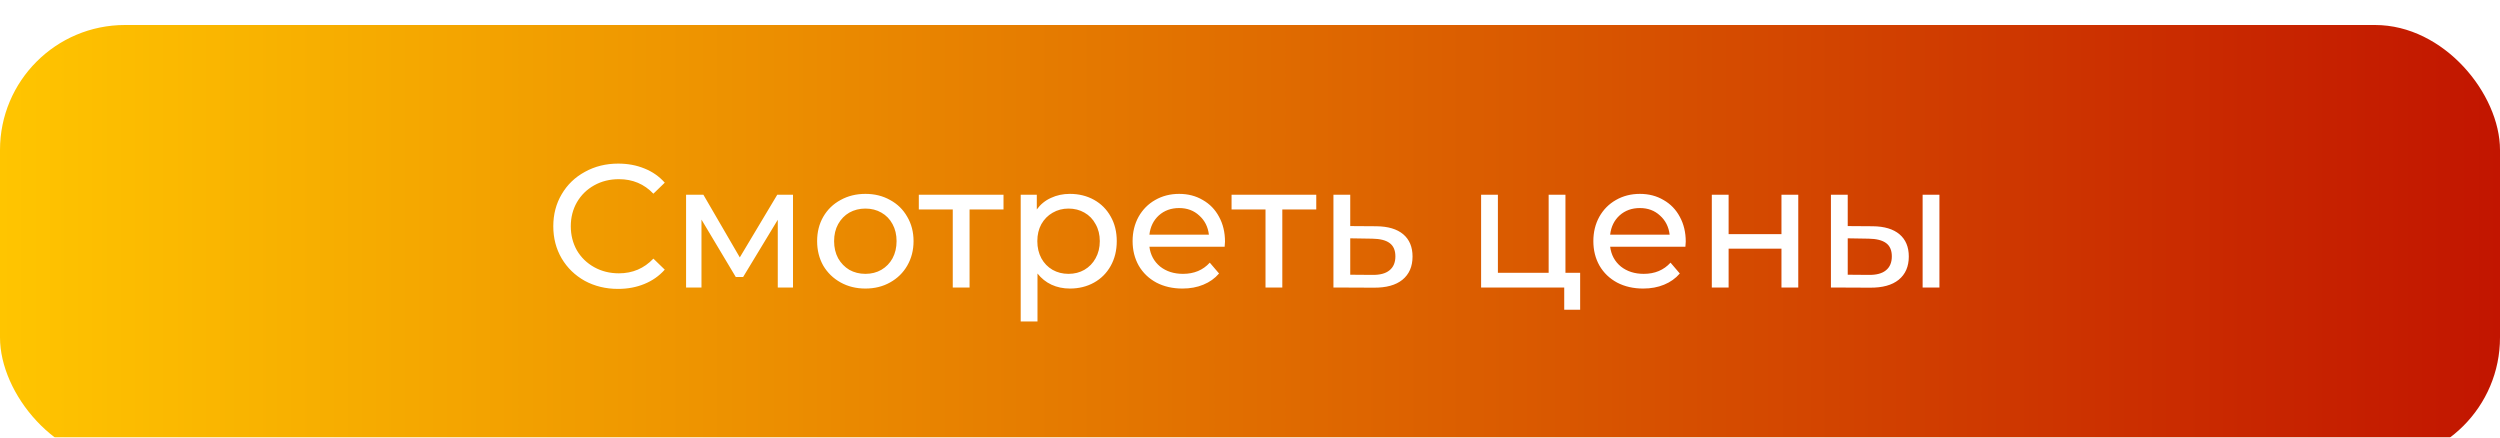 <?xml version="1.0" encoding="UTF-8"?> <svg xmlns="http://www.w3.org/2000/svg" width="200" height="35" viewBox="0 0 200 35" fill="none"> <g filter="url(#filter0_i)"> <rect width="200" height="35" rx="10" fill="url(#paint0_linear)"></rect> </g> <g filter="url(#filter1_d)"> <path d="M49.443 22.112C48.463 22.112 47.577 21.897 46.783 21.468C45.999 21.029 45.383 20.432 44.935 19.676C44.487 18.911 44.263 18.052 44.263 17.1C44.263 16.148 44.487 15.294 44.935 14.538C45.383 13.773 46.004 13.175 46.797 12.746C47.59 12.307 48.477 12.088 49.457 12.088C50.222 12.088 50.922 12.219 51.557 12.48C52.192 12.732 52.733 13.11 53.181 13.614L52.271 14.496C51.534 13.721 50.614 13.334 49.513 13.334C48.785 13.334 48.127 13.497 47.539 13.824C46.951 14.151 46.489 14.603 46.153 15.182C45.827 15.751 45.663 16.391 45.663 17.1C45.663 17.809 45.827 18.453 46.153 19.032C46.489 19.601 46.951 20.049 47.539 20.376C48.127 20.703 48.785 20.866 49.513 20.866C50.605 20.866 51.525 20.474 52.271 19.69L53.181 20.572C52.733 21.076 52.187 21.459 51.543 21.72C50.908 21.981 50.209 22.112 49.443 22.112ZM63.44 14.58V22H62.222V16.582L59.45 21.16H58.862L56.118 16.568V22H54.886V14.58H56.272L59.184 19.592L62.18 14.58H63.44ZM69.234 22.084C68.497 22.084 67.834 21.921 67.246 21.594C66.658 21.267 66.196 20.819 65.86 20.25C65.533 19.671 65.37 19.018 65.37 18.29C65.37 17.562 65.533 16.913 65.86 16.344C66.196 15.765 66.658 15.317 67.246 15C67.834 14.673 68.497 14.51 69.234 14.51C69.971 14.51 70.629 14.673 71.208 15C71.796 15.317 72.253 15.765 72.58 16.344C72.916 16.913 73.084 17.562 73.084 18.29C73.084 19.018 72.916 19.671 72.58 20.25C72.253 20.819 71.796 21.267 71.208 21.594C70.629 21.921 69.971 22.084 69.234 22.084ZM69.234 20.908C69.71 20.908 70.135 20.801 70.508 20.586C70.891 20.362 71.189 20.054 71.404 19.662C71.619 19.261 71.726 18.803 71.726 18.29C71.726 17.777 71.619 17.324 71.404 16.932C71.189 16.531 70.891 16.223 70.508 16.008C70.135 15.793 69.71 15.686 69.234 15.686C68.758 15.686 68.329 15.793 67.946 16.008C67.573 16.223 67.274 16.531 67.05 16.932C66.835 17.324 66.728 17.777 66.728 18.29C66.728 18.803 66.835 19.261 67.05 19.662C67.274 20.054 67.573 20.362 67.946 20.586C68.329 20.801 68.758 20.908 69.234 20.908ZM80.281 15.756H77.565V22H76.221V15.756H73.505V14.58H80.281V15.756ZM85.59 14.51C86.308 14.51 86.952 14.669 87.522 14.986C88.091 15.303 88.534 15.747 88.852 16.316C89.178 16.885 89.341 17.543 89.341 18.29C89.341 19.037 89.178 19.699 88.852 20.278C88.534 20.847 88.091 21.291 87.522 21.608C86.952 21.925 86.308 22.084 85.59 22.084C85.058 22.084 84.567 21.981 84.12 21.776C83.681 21.571 83.308 21.272 82.999 20.88V24.716H81.656V14.58H82.944V15.756C83.242 15.345 83.62 15.037 84.078 14.832C84.535 14.617 85.039 14.51 85.59 14.51ZM85.478 20.908C85.954 20.908 86.378 20.801 86.751 20.586C87.134 20.362 87.433 20.054 87.647 19.662C87.871 19.261 87.984 18.803 87.984 18.29C87.984 17.777 87.871 17.324 87.647 16.932C87.433 16.531 87.134 16.223 86.751 16.008C86.378 15.793 85.954 15.686 85.478 15.686C85.011 15.686 84.586 15.798 84.204 16.022C83.83 16.237 83.531 16.54 83.308 16.932C83.093 17.324 82.986 17.777 82.986 18.29C82.986 18.803 83.093 19.261 83.308 19.662C83.522 20.054 83.821 20.362 84.204 20.586C84.586 20.801 85.011 20.908 85.478 20.908ZM98 18.332C98 18.435 97.991 18.57 97.972 18.738H91.952C92.036 19.391 92.321 19.919 92.806 20.32C93.301 20.712 93.912 20.908 94.64 20.908C95.527 20.908 96.241 20.609 96.782 20.012L97.524 20.88C97.188 21.272 96.768 21.571 96.264 21.776C95.769 21.981 95.214 22.084 94.598 22.084C93.814 22.084 93.119 21.925 92.512 21.608C91.906 21.281 91.434 20.829 91.098 20.25C90.772 19.671 90.608 19.018 90.608 18.29C90.608 17.571 90.767 16.923 91.084 16.344C91.411 15.765 91.854 15.317 92.414 15C92.984 14.673 93.623 14.51 94.332 14.51C95.041 14.51 95.671 14.673 96.222 15C96.782 15.317 97.216 15.765 97.524 16.344C97.841 16.923 98 17.585 98 18.332ZM94.332 15.644C93.688 15.644 93.147 15.84 92.708 16.232C92.279 16.624 92.027 17.137 91.952 17.772H96.712C96.638 17.147 96.381 16.638 95.942 16.246C95.513 15.845 94.976 15.644 94.332 15.644ZM105.301 15.756H102.585V22H101.241V15.756H98.525V14.58H105.301V15.756ZM110.105 17.1C111.048 17.109 111.766 17.324 112.261 17.744C112.756 18.164 113.003 18.757 113.003 19.522C113.003 20.325 112.732 20.945 112.191 21.384C111.659 21.813 110.894 22.023 109.895 22.014L106.675 22V14.58H108.019V17.086L110.105 17.1ZM109.783 20.992C110.39 21.001 110.847 20.88 111.155 20.628C111.472 20.376 111.631 20.003 111.631 19.508C111.631 19.023 111.477 18.668 111.169 18.444C110.87 18.22 110.408 18.103 109.783 18.094L108.019 18.066V20.978L109.783 20.992ZM126.412 20.824V23.778H125.138V22H118.488V14.58H119.832V20.824H123.892V14.58H125.236V20.824H126.412ZM134.86 18.332C134.86 18.435 134.85 18.57 134.832 18.738H128.812C128.896 19.391 129.18 19.919 129.666 20.32C130.16 20.712 130.772 20.908 131.5 20.908C132.386 20.908 133.1 20.609 133.642 20.012L134.384 20.88C134.048 21.272 133.628 21.571 133.124 21.776C132.629 21.981 132.074 22.084 131.458 22.084C130.674 22.084 129.978 21.925 129.372 21.608C128.765 21.281 128.294 20.829 127.958 20.25C127.631 19.671 127.468 19.018 127.468 18.29C127.468 17.571 127.626 16.923 127.944 16.344C128.27 15.765 128.714 15.317 129.274 15C129.843 14.673 130.482 14.51 131.192 14.51C131.901 14.51 132.531 14.673 133.082 15C133.642 15.317 134.076 15.765 134.384 16.344C134.701 16.923 134.86 17.585 134.86 18.332ZM131.192 15.644C130.548 15.644 130.006 15.84 129.568 16.232C129.138 16.624 128.886 17.137 128.812 17.772H133.572C133.497 17.147 133.24 16.638 132.802 16.246C132.372 15.845 131.836 15.644 131.192 15.644ZM136.945 14.58H138.289V17.73H142.517V14.58H143.861V22H142.517V18.892H138.289V22H136.945V14.58ZM149.82 17.1C150.753 17.109 151.467 17.324 151.962 17.744C152.457 18.164 152.704 18.757 152.704 19.522C152.704 20.325 152.433 20.945 151.892 21.384C151.36 21.813 150.595 22.023 149.596 22.014L146.474 22V14.58H147.818V17.086L149.82 17.1ZM153.81 14.58H155.154V22H153.81V14.58ZM149.498 20.992C150.105 21.001 150.562 20.88 150.87 20.628C151.187 20.376 151.346 20.003 151.346 19.508C151.346 19.023 151.192 18.668 150.884 18.444C150.576 18.22 150.114 18.103 149.498 18.094L147.818 18.066V20.978L149.498 20.992Z" fill="white"></path> </g> <defs> <filter id="filter0_i" x="0" y="0" width="200" height="37" filterUnits="userSpaceOnUse" color-interpolation-filters="sRGB"> <feFlood flood-opacity="0" result="BackgroundImageFix"></feFlood> <feBlend mode="normal" in="SourceGraphic" in2="BackgroundImageFix" result="shape"></feBlend> <feColorMatrix in="SourceAlpha" type="matrix" values="0 0 0 0 0 0 0 0 0 0 0 0 0 0 0 0 0 0 127 0" result="hardAlpha"></feColorMatrix> <feOffset dy="2"></feOffset> <feGaussianBlur stdDeviation="5"></feGaussianBlur> <feComposite in2="hardAlpha" operator="arithmetic" k2="-1" k3="1"></feComposite> <feColorMatrix type="matrix" values="0 0 0 0 0.704 0 0 0 0 0.131 0 0 0 0 0.009 0 0 0 1 0"></feColorMatrix> <feBlend mode="normal" in2="shape" result="effect1_innerShadow"></feBlend> </filter> <filter id="filter1_d" x="44.263" y="12.088" width="110.891" height="13.628" filterUnits="userSpaceOnUse" color-interpolation-filters="sRGB"> <feFlood flood-opacity="0" result="BackgroundImageFix"></feFlood> <feColorMatrix in="SourceAlpha" type="matrix" values="0 0 0 0 0 0 0 0 0 0 0 0 0 0 0 0 0 0 127 0"></feColorMatrix> <feOffset dy="1"></feOffset> <feColorMatrix type="matrix" values="0 0 0 0 0 0 0 0 0 0 0 0 0 0 0 0 0 0 0.5 0"></feColorMatrix> <feBlend mode="normal" in2="BackgroundImageFix" result="effect1_dropShadow"></feBlend> <feBlend mode="normal" in="SourceGraphic" in2="effect1_dropShadow" result="shape"></feBlend> </filter> <linearGradient id="paint0_linear" x1="200" y1="17" x2="4.95872e-08" y2="17" gradientUnits="userSpaceOnUse"> <stop stop-color="#C21500"></stop> <stop offset="1" stop-color="#FFC500"></stop> </linearGradient> </defs> </svg> 